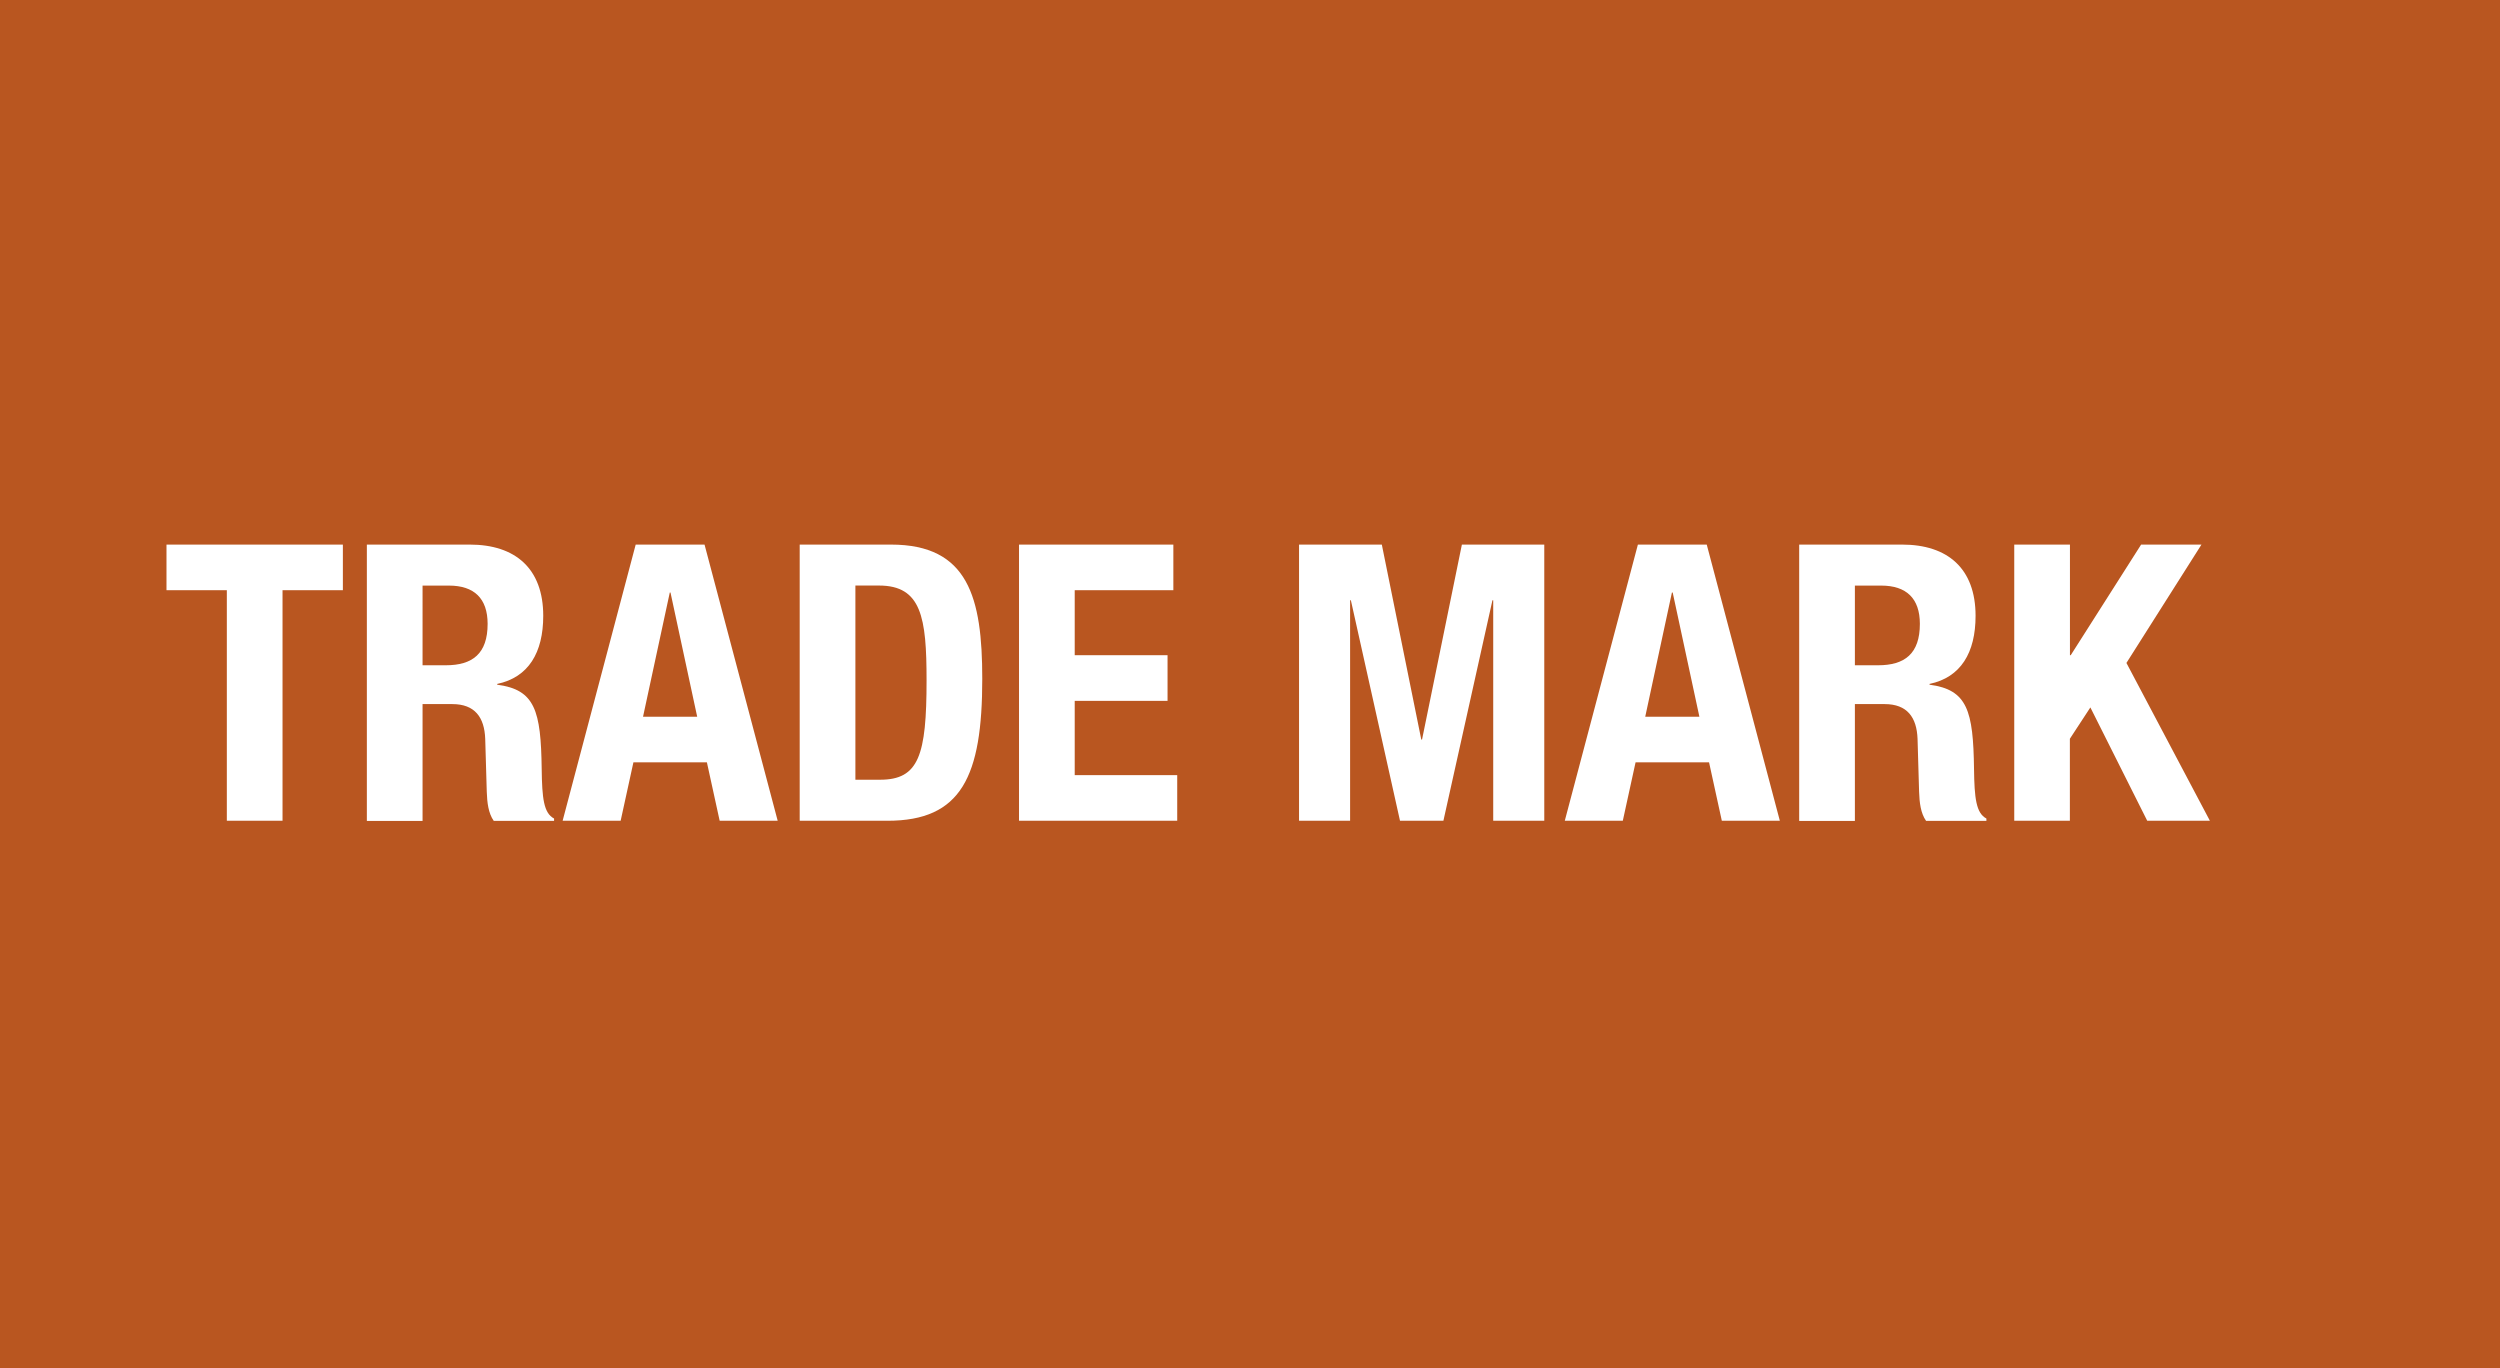 <svg xmlns="http://www.w3.org/2000/svg" viewBox="0 0 1228 672"><defs><style>.cls-1{fill:#b95620;}.cls-2{fill:#fff;}</style></defs><g id="Hintergrund"><rect class="cls-1" width="1228" height="672"/></g><g id="EN_GB"><g id="TRADE_MARK_PFADE" data-name="TRADE MARK PFADE"><path class="cls-2" d="M168.42,267.5v22.42H138.78V403.16H111.42V289.92H81.78V267.5Z"/><path class="cls-2" d="M180.2,267.5h50.54c22.42,0,36.1,11.78,36.1,35,0,18.05-7.22,30.21-22.61,33.44v.38c18.62,2.47,21.47,12.73,21.85,41.42.19,14.25.95,21.66,6.08,24.32v1.14H242.52c-2.66-3.8-3.23-8.93-3.42-14.25l-.76-26c-.38-10.64-5.13-17.1-16.15-17.1H207.56v57.38H180.2Zm27.36,59.28H219c13.11,0,20.52-5.7,20.52-20.33,0-12.54-6.65-18.81-19-18.81H207.56Z"/><path class="cls-2" d="M312.25,267.5h33.82L382,403.16h-28.5l-6.27-28.69h-36.1l-6.27,28.69h-28.5Zm3.61,84.55h26.6l-13.11-61H329Z"/><path class="cls-2" d="M392.81,267.5h44.84c38,0,44.84,26,44.84,65.93,0,48.07-10.26,69.73-46.55,69.73H392.81ZM420.17,383h12.16c19,0,22.8-12,22.8-48.83,0-30.78-2.47-46.55-23.37-46.55H420.17Z"/><path class="cls-2" d="M576.35,267.5v22.42H527.9v31.92h45.6v22.42H527.9v36.48h50.35v22.42H500.54V267.5Z"/><path class="cls-2" d="M638.09,267.5h40.66l19.38,95.76h.38l19.57-95.76h40.47V403.16H733.47V294.86h-.38L709,403.16H687.68l-24.13-108.3h-.38v108.3H638.09Z"/><path class="cls-2" d="M804.53,267.5h33.82l35.91,135.66h-28.5l-6.27-28.69h-36.1l-6.27,28.69h-28.5Zm3.61,84.55h26.6l-13.11-61h-.38Z"/><path class="cls-2" d="M883.76,267.5H934.3c22.42,0,36.1,11.78,36.1,35,0,18.05-7.22,30.21-22.61,33.44v.38c18.62,2.47,21.47,12.73,21.85,41.42.19,14.25,1,21.66,6.08,24.32v1.14H946.08c-2.66-3.8-3.23-8.93-3.42-14.25l-.76-26c-.38-10.64-5.13-17.1-16.15-17.1H911.12v57.38H883.76Zm27.36,59.28h11.4c13.11,0,20.52-5.7,20.52-20.33,0-12.54-6.65-18.81-19-18.81H911.12Z"/><path class="cls-2" d="M1016.76,267.5v54.34h.38l34.58-54.34h29.64l-36.86,58.14,41,77.52h-30.78l-27.93-55.67-10.07,15.39v40.28H989.4V267.5Z"/></g></g></svg>
